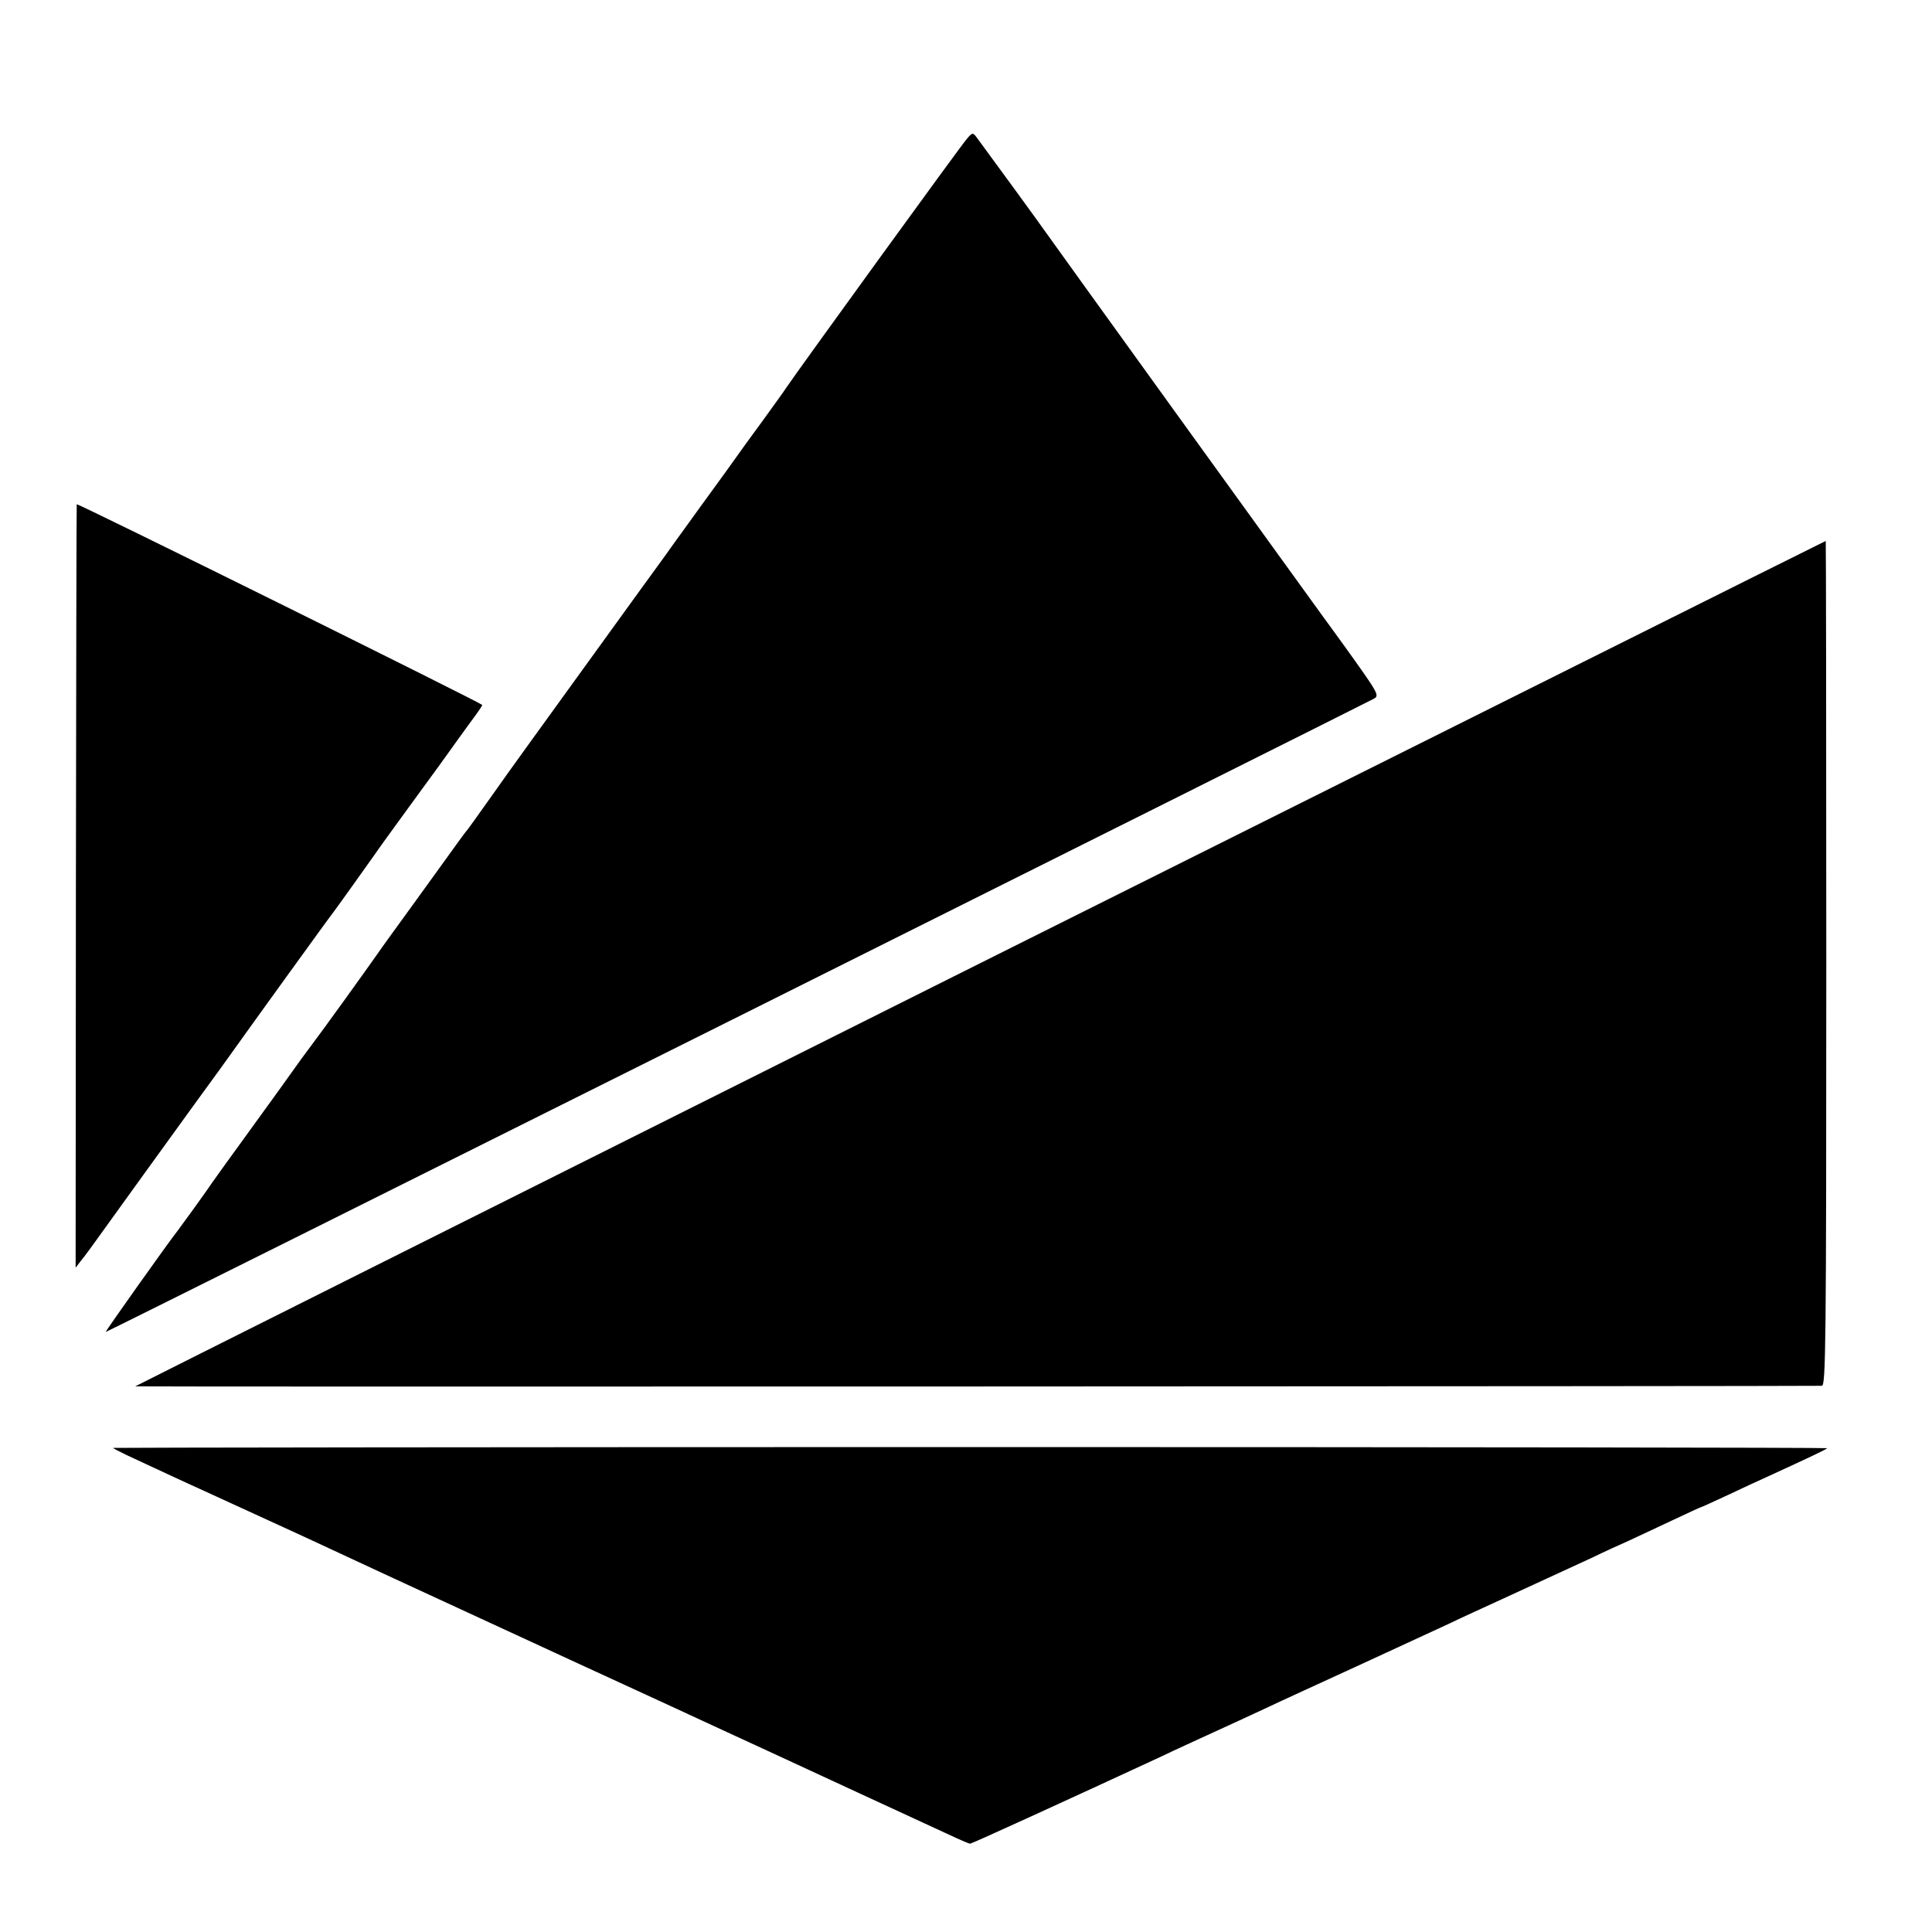 <svg version="1" xmlns="http://www.w3.org/2000/svg" width="933.333" height="933.333" viewBox="0 0 700 700"><path d="M350.4 50.2c-1.8 1.9-61 83.6-65.4 90.1-.8 1.3-4.9 6.9-9 12.6-4.1 5.6-8.2 11.2-9 12.4-.8 1.2-6.6 9.2-12.8 17.7-6.1 8.5-11.9 16.4-12.6 17.5-.8 1.1-14.2 19.5-29.7 41-15.5 21.4-29.8 41.2-31.7 44-8.7 12.2-10.7 15.1-11.7 16.2-.5.6-2 2.7-3.3 4.5-1.3 1.8-7.7 10.7-14.3 19.8-6.6 9.1-13 17.9-14.2 19.7-4.5 6.4-19.3 27-23.7 32.8-2.5 3.3-5.6 7.6-7 9.6-1.4 2-8.1 11.3-15 20.8s-13.2 18.2-14 19.4c-2.4 3.6-11.4 16-12.7 17.7-2.9 3.6-26.2 36.4-26 36.6.2.2 452.2-225.6 459.4-229.4 2.2-1.2 1.9-1.7-10.5-19-7.1-9.7-34-47-59.8-82.7-25.8-35.8-47.6-66-48.4-67.2-1.2-1.8-20.3-28-25.2-34.6-1.3-1.7-1.5-1.7-3.4.5zM27.8 182.7c-.1.5-.2 62.9-.3 138.7l-.1 137.9 2-2.6c1.2-1.4 4.1-5.4 6.6-8.9 9.6-13.3 21.6-30 34.3-47.5 7.3-10 13.9-19.1 14.7-20.3 3.6-5.1 35-48.6 35.8-49.5.8-1 10.8-15 14.9-20.8 1.2-1.8 7.5-10.5 14-19.4 6.5-8.9 12.5-17.1 13.3-18.3.8-1.2 3.9-5.4 6.7-9.3 2.9-3.9 5.2-7.1 5-7.3-1.5-1.3-146.7-73.2-146.9-72.7zM355.1 349C186.8 433.2 49 502.2 49 502.3c0 .2 608 0 611.1-.2 1.4-.1 1.6-13.8 1.6-153.1 0-84.2-.1-153-.2-153-.2 0-138 68.9-306.4 153zM41 524.6c0 .2 2.4 1.4 5.3 2.8 2.8 1.3 9.3 4.3 14.2 6.6 5 2.3 11 5.1 13.5 6.2 3.9 1.8 12.9 5.9 36 16.5 3 1.4 17.7 8.2 32.5 15.1 51.5 23.8 87.1 40.2 96.5 44.5 3 1.4 9.6 4.4 14.5 6.7 5 2.3 10.8 5 13 6 2.2 1 7.4 3.4 11.5 5.3s19.2 8.9 33.5 15.5 29 13.4 32.7 15.1c3.6 1.7 6.9 3.1 7.3 3.1.6 0 35.2-15.8 69.5-31.7 4.1-2 12.7-5.9 19-8.8 6.3-2.9 15.1-6.9 19.5-9 4.4-2.1 19.3-8.9 33-15.2 13.8-6.4 28.4-13.1 32.5-15 4.1-2 12.7-5.9 19-8.8 11.9-5.5 20.2-9.3 33-15.2 4.1-2 10-4.7 13-6 3-1.4 10.1-4.7 15.8-7.4 5.7-2.7 10.5-4.9 10.7-4.9.2 0 4.5-2 9.7-4.4 5.1-2.4 11.3-5.3 13.8-6.4 16.6-7.6 22-10.2 22-10.5 0-.2-139.7-.4-310.5-.4s-310.5.2-310.5.3z"/></svg>